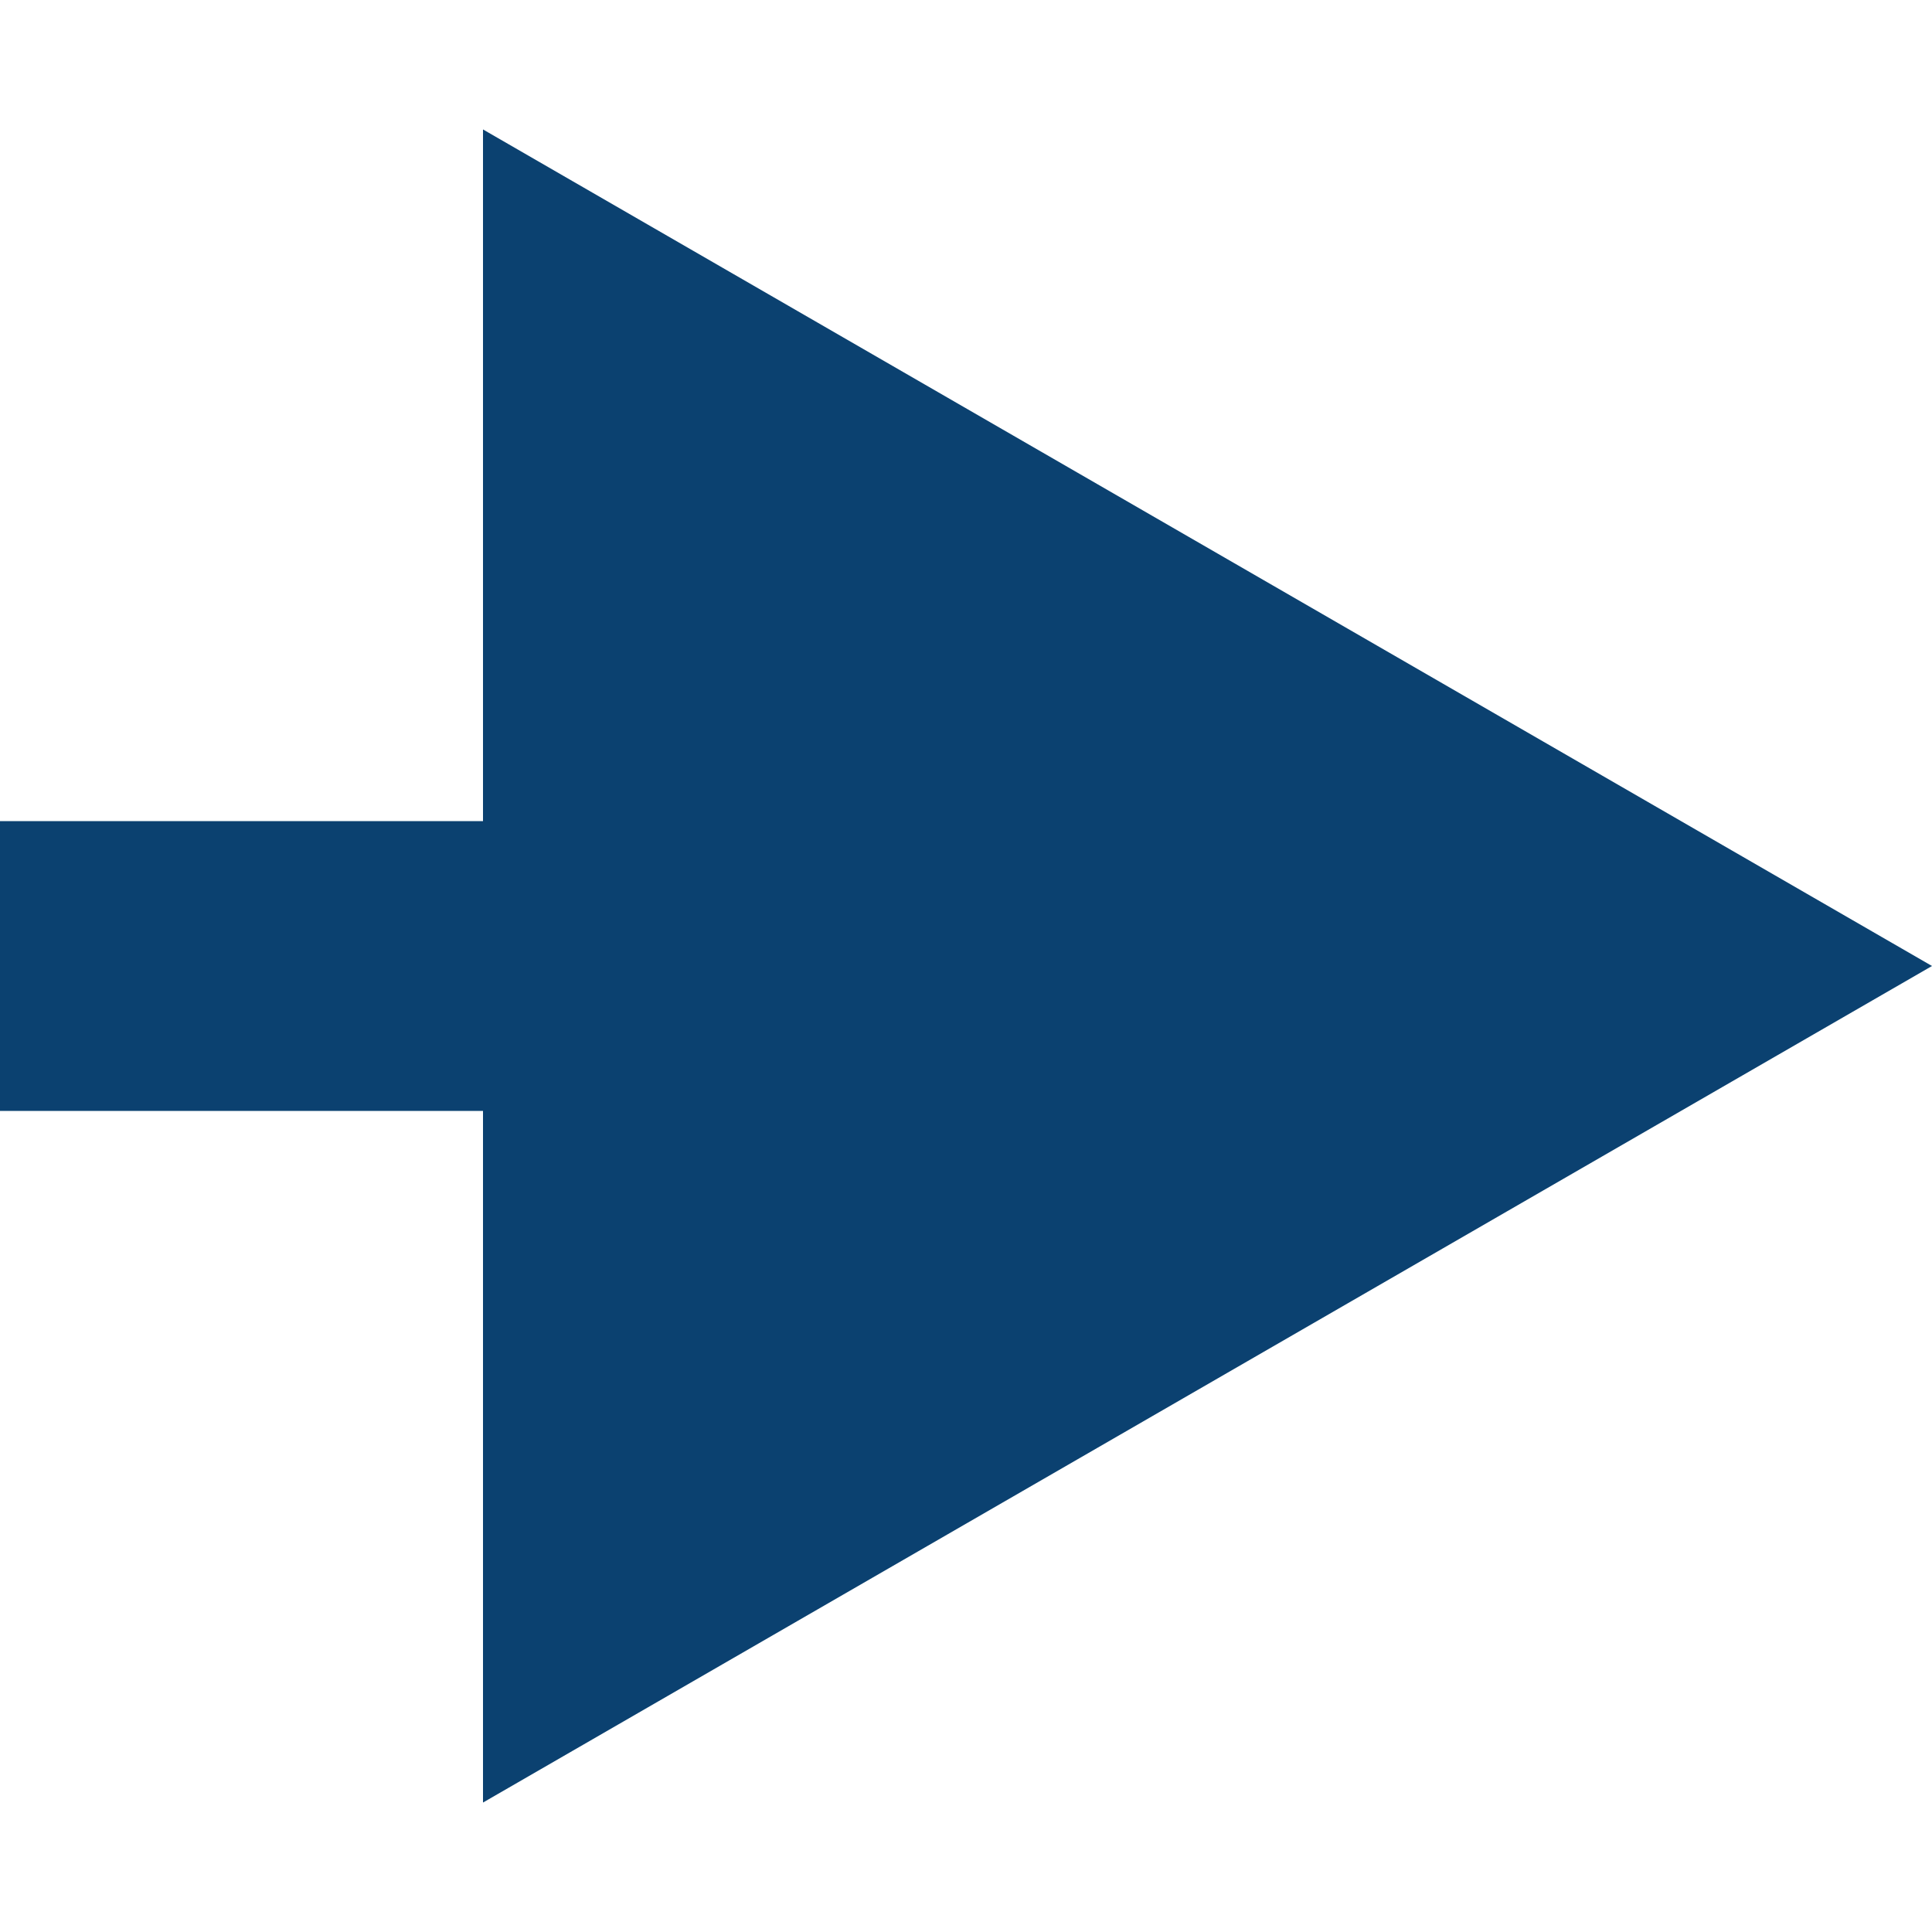 <?xml version="1.0" encoding="UTF-8"?> <svg xmlns="http://www.w3.org/2000/svg" width="10" height="10" viewBox="0 0 10 10" fill="none"> <path d="M10 5L2.5 0.67L2.5 9.33L10 5ZM-6.55671e-08 5.75L3.25 5.75L3.25 4.25L6.55671e-08 4.25L-6.55671e-08 5.75Z" fill="#0B4170"></path> </svg> 